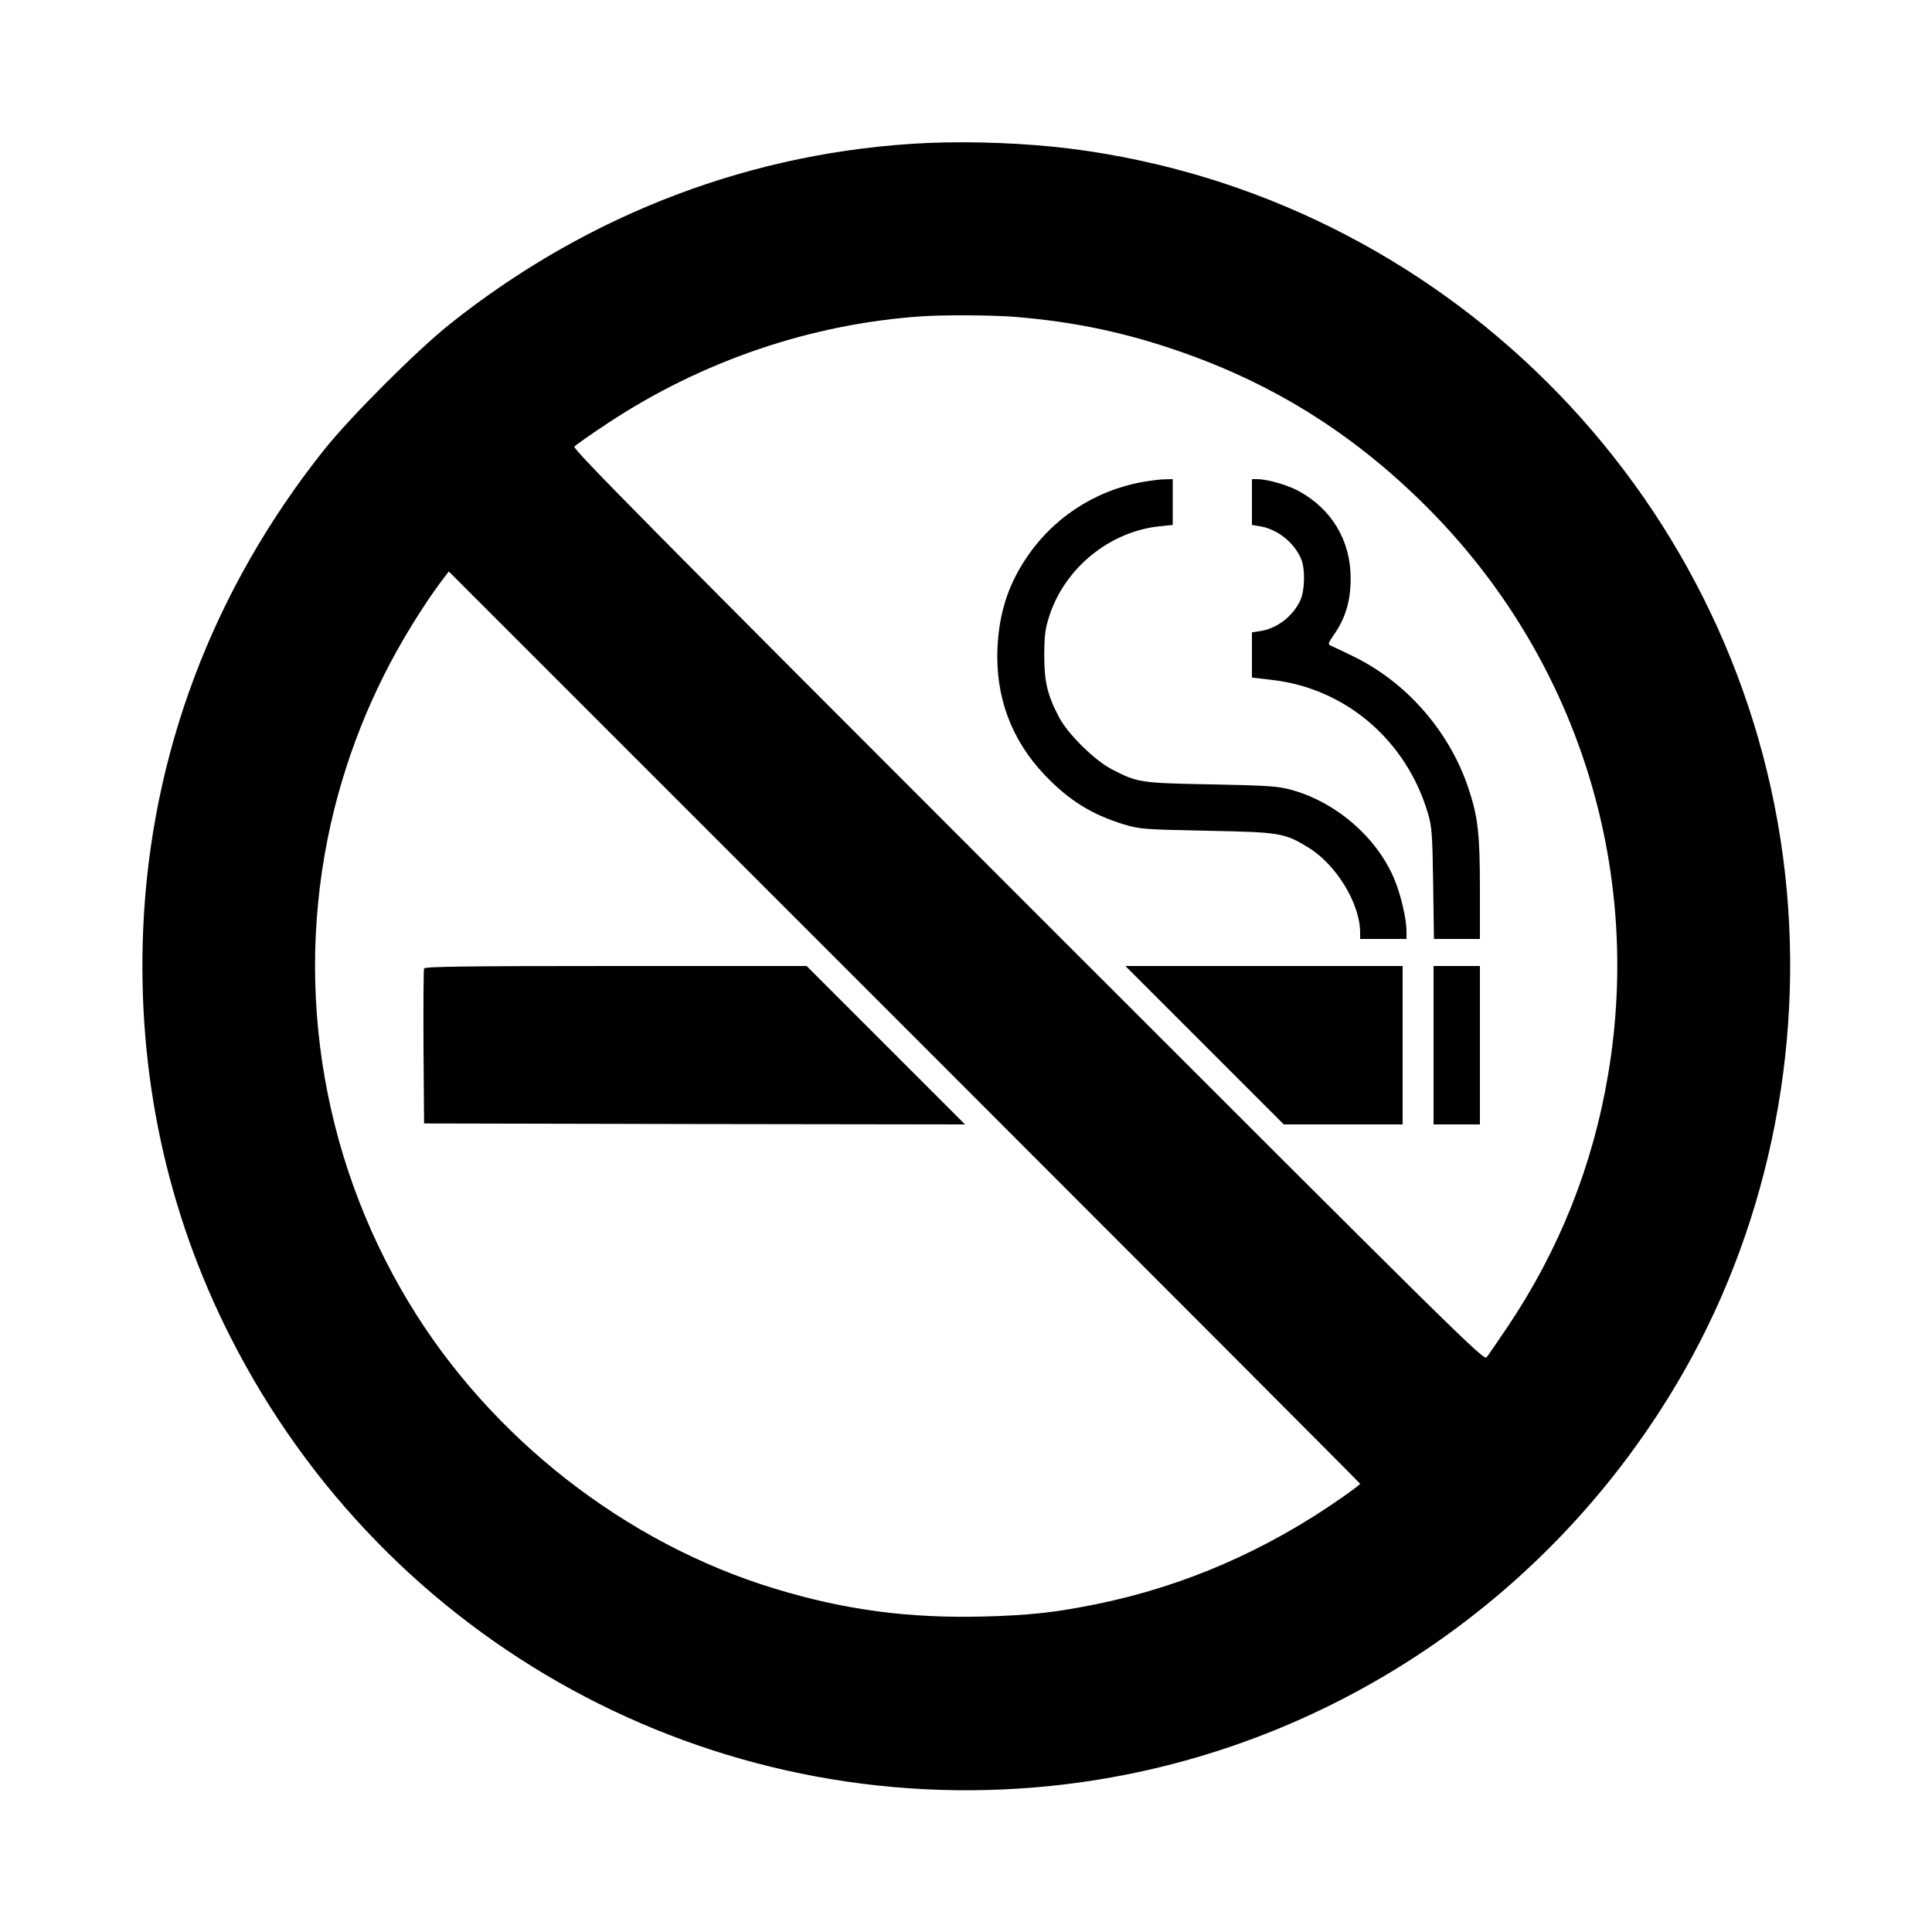 <?xml version="1.0" standalone="no"?>
<!DOCTYPE svg PUBLIC "-//W3C//DTD SVG 20010904//EN"
 "http://www.w3.org/TR/2001/REC-SVG-20010904/DTD/svg10.dtd">
<svg version="1.0" xmlns="http://www.w3.org/2000/svg"
 width="1000pt" height="1000pt" viewBox="0 0 1000 1000"
 preserveAspectRatio="xMidYMid meet">

<g transform="translate(0,1000) scale(0.1,-0.1)"
fill="#000000" stroke="none">
<path d="M4800 9260 c-898 -41 -1752 -364 -2471 -937 -173 -138 -514 -479
-652 -652 -577 -725 -898 -1577 -936 -2483 -31 -746 122 -1461 454 -2113 804
-1581 2484 -2499 4243 -2319 1368 140 2590 940 3277 2144 453 794 636 1745
514 2664 -253 1909 -1774 3422 -3684 3666 -231 29 -506 40 -745 30z m465 -901
c282 -24 528 -74 785 -159 517 -170 947 -436 1335 -824 773 -773 1120 -1858
939 -2935 -79 -473 -253 -909 -519 -1306 -52 -77 -101 -149 -110 -160 -15 -19
-120 85 -2375 2340 -1945 1945 -2357 2362 -2347 2373 6 8 83 62 169 119 490
325 1059 518 1633 556 119 8 379 6 490 -4z m1775 -6039 c0 -3 -38 -32 -85 -65
-396 -279 -828 -467 -1285 -559 -207 -42 -344 -57 -576 -63 -389 -10 -719 33
-1083 144 -772 234 -1474 782 -1896 1483 -463 768 -601 1688 -384 2555 97 383
253 734 481 1074 28 42 65 93 81 114 l30 39 2359 -2359 c1297 -1297 2358
-2360 2358 -2363z"/>
<path d="M5913 7505 c-251 -45 -470 -191 -608 -404 -90 -138 -133 -278 -142
-451 -12 -255 71 -480 246 -663 124 -130 242 -203 408 -254 86 -25 98 -26 428
-33 379 -7 403 -11 526 -86 145 -88 269 -291 269 -441 l0 -33 120 0 120 0 0
40 c0 63 -29 188 -62 267 -89 217 -303 402 -535 465 -69 19 -117 22 -413 28
-370 7 -381 9 -515 78 -89 46 -226 181 -272 267 -62 117 -78 186 -78 325 1
109 5 136 28 207 82 246 313 433 570 459 l67 7 0 118 0 119 -42 -1 c-24 0 -75
-7 -115 -14z"/>
<path d="M6480 7401 l0 -118 42 -7 c90 -15 177 -84 213 -170 21 -50 19 -161
-4 -212 -39 -85 -123 -149 -212 -161 l-39 -6 0 -117 0 -117 102 -12 c382 -43
697 -312 809 -691 20 -68 23 -102 27 -362 l4 -288 119 0 119 0 0 259 c0 286
-10 373 -60 523 -99 294 -320 547 -596 681 -49 24 -99 48 -111 53 -22 9 -22
10 17 67 56 83 81 171 81 284 0 196 -99 360 -272 453 -56 30 -161 60 -211 60
l-28 0 0 -119z"/>
<path d="M6235 4590 l410 -410 307 0 308 0 0 410 0 410 -717 0 -718 0 410
-410z"/>
<path d="M7420 4590 l0 -410 120 0 120 0 0 410 0 410 -120 0 -120 0 0 -410z"/>
<path d="M2195 4987 c-3 -6 -4 -190 -3 -407 l3 -395 1400 -3 1400 -2 -410 410
-410 410 -988 0 c-782 0 -989 -3 -992 -13z"/>
</g>
</svg>
